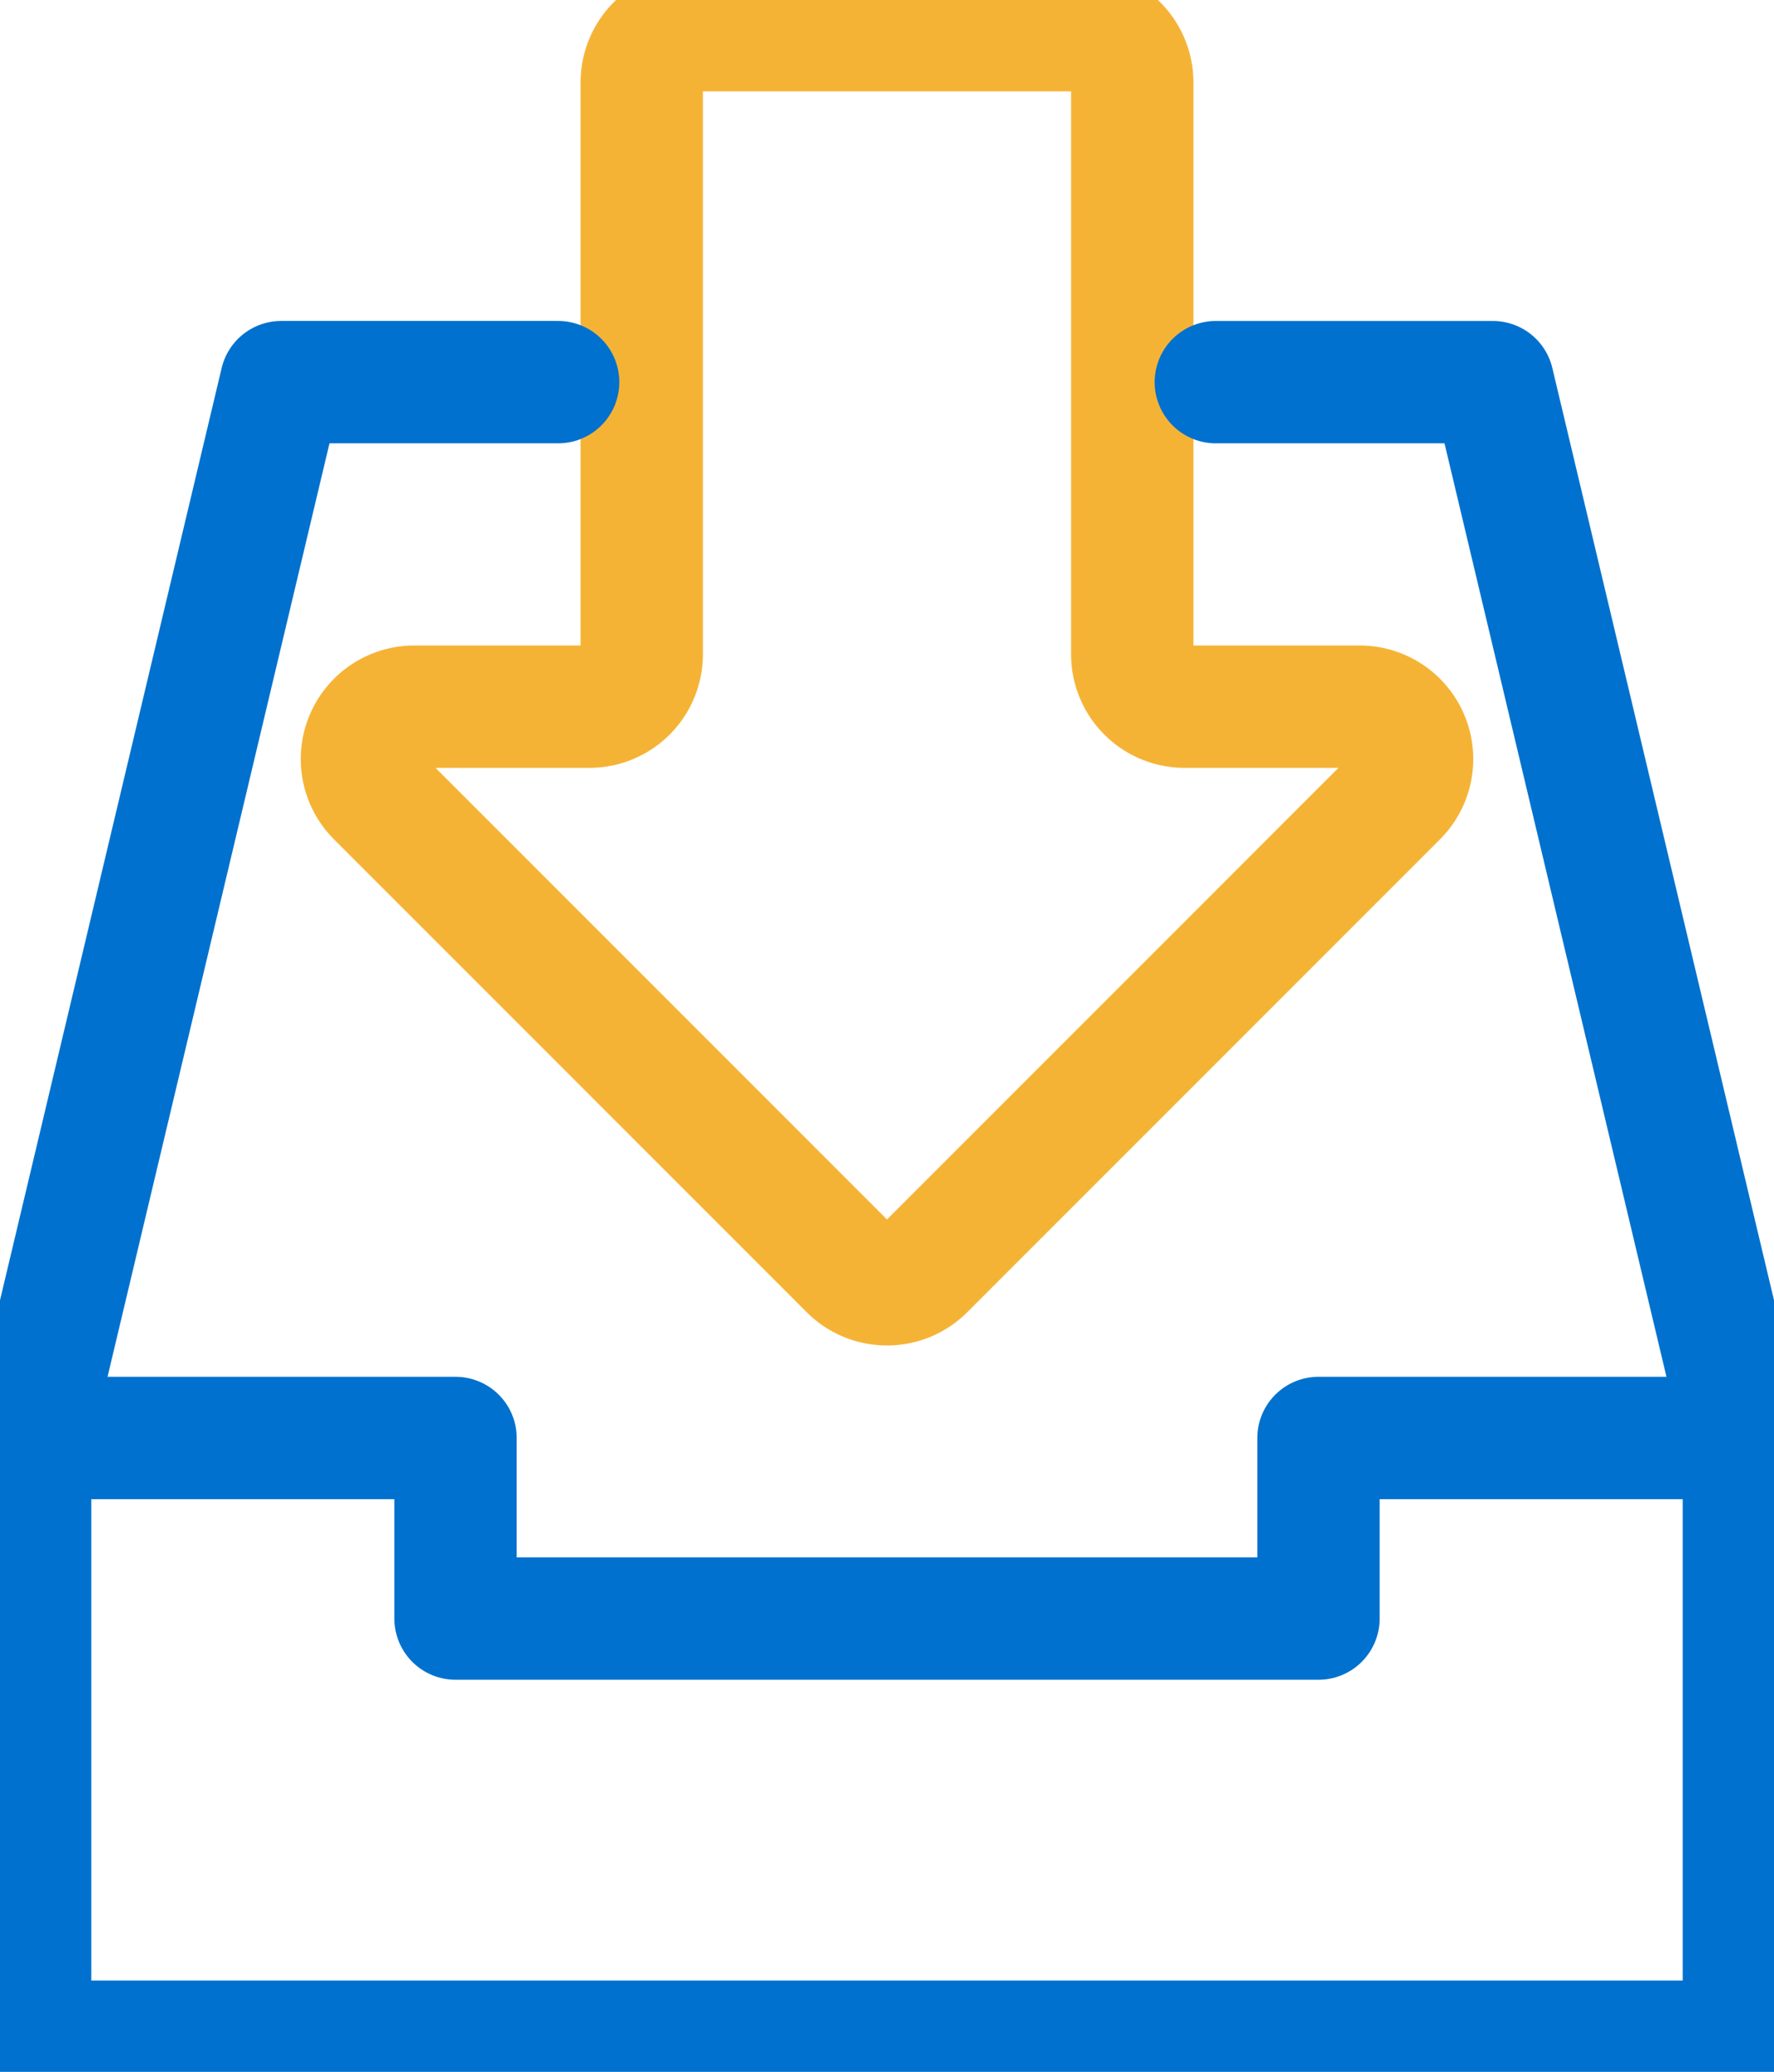 <?xml version="1.0" encoding="UTF-8"?> <svg xmlns="http://www.w3.org/2000/svg" xmlns:xlink="http://www.w3.org/1999/xlink" id="Group_548" data-name="Group 548" width="174.032" height="203.188" viewBox="0 0 174.032 203.188"><defs><clipPath id="clip-path"><rect id="Rectangle_230" data-name="Rectangle 230" width="174.032" height="203.188" fill="none"></rect></clipPath></defs><g id="Group_547" data-name="Group 547" clip-path="url(#clip-path)"><path id="Path_1011" data-name="Path 1011" d="M132.389,286.3v17.711H47.732V286.3H6v59.212H174.121V286.3Z" transform="translate(-3.044 -145.278)" fill="none" stroke="#0071ce" stroke-linecap="round" stroke-linejoin="round" stroke-width="12"></path><path id="Path_1012" data-name="Path 1012" d="M147.644,67.213V11.137A5.136,5.136,0,0,0,142.508,6H104.659a5.136,5.136,0,0,0-5.136,5.136V67.213a5.136,5.136,0,0,1-5.136,5.136H77.21a5.136,5.136,0,0,0-3.632,8.768l46.374,46.374a5.136,5.136,0,0,0,7.263,0L173.59,81.117a5.136,5.136,0,0,0-3.632-8.768H152.78A5.136,5.136,0,0,1,147.644,67.213Z" transform="translate(-36.568 -3.045)" fill="none" stroke="#f5b335" stroke-linecap="round" stroke-linejoin="round" stroke-width="12"></path><path id="Path_1013" data-name="Path 1013" d="M57.8,76.085H30.628L6,179.629" transform="translate(-3.045 -38.609)" fill="none" stroke="#0071ce" stroke-linecap="round" stroke-linejoin="round" stroke-width="12"></path><path id="Path_1014" data-name="Path 1014" d="M293.952,179.628,269.324,76.085H242.149" transform="translate(-122.875 -38.608)" fill="none" stroke="#0071ce" stroke-linecap="round" stroke-linejoin="round" stroke-width="12"></path></g></svg> 